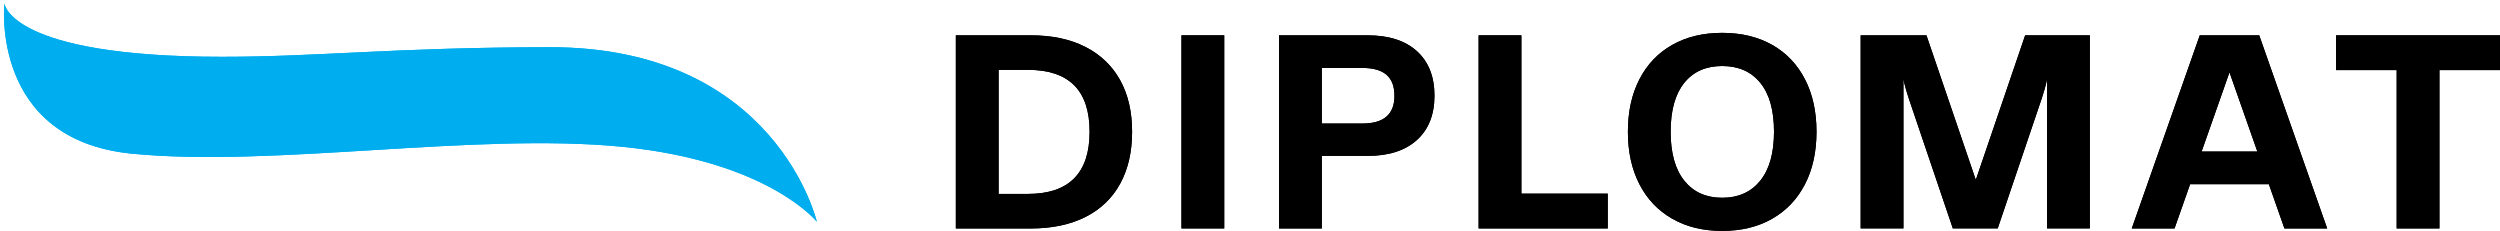 <svg xmlns="http://www.w3.org/2000/svg" xmlns:xlink="http://www.w3.org/1999/xlink" id="Vrstva_1" data-name="Vrstva 1" viewBox="0 0 124.781 11.524"><defs><clipPath id="clippath"><rect x="-678.659" y="-33.845" width="841.89" height="595.276" style="fill: none;"></rect></clipPath><clipPath id="clippath-1"><rect x="-678.659" y="-33.845" width="841.89" height="595.276" style="fill: none;"></rect></clipPath><clipPath id="clippath-2"><rect x="-678.659" y="-33.845" width="841.89" height="595.276" style="fill: none;"></rect></clipPath><clipPath id="clippath-4"><rect x="-678.659" y="-33.845" width="841.89" height="595.276" style="fill: none;"></rect></clipPath><clipPath id="clippath-5"><rect x="-678.659" y="-33.845" width="841.89" height="595.276" style="fill: none;"></rect></clipPath></defs><g style="clip-path: url(#clippath);"><path d="M.218.171S-.5,6.972,6.575,7.67c7.075.697,17.121-1.068,24.458-.345,7.337.723,9.737,3.743,9.737,3.743,0,0-2.024-8.722-13.33-8.712-7.685.008-11.541.479-16.349.479C.457,2.835.218.171.218.171" style="fill: #00aeef;"></path></g><rect x="58.97" y="1.763" width="2.135" height="9.639"></rect><g style="clip-path: url(#clippath-1);"><path d="M54.166,2.338c-.757-.384-1.66-.575-2.709-.575h-3.749v9.64h3.749c1.058,0,1.965-.193,2.723-.575.757-.383,1.334-.937,1.731-1.661.396-.725.595-1.589.595-2.591s-.201-1.864-.602-2.585c-.402-.718-.981-1.271-1.738-1.653M51.307,9.679h-1.464V3.486h1.464c2.052,0,3.078,1.03,3.078,3.09s-1.026,3.103-3.078,3.103"></path><path d="M68.274,1.764h-4.434v9.639h2.135v-3.623h2.299c1.048,0,1.865-.266,2.449-.794.583-.528.875-1.267.875-2.214s-.292-1.686-.875-2.216c-.584-.529-1.401-.792-2.449-.792M68,6.166h-2.025v-2.775h2.025c.539,0,.939.114,1.204.342.265.227.397.578.397,1.051,0,.922-.534,1.382-1.601,1.382"></path><path d="M88.457,2.242c-.707-.4-1.54-.602-2.498-.602s-1.79.202-2.496.602c-.708.401-1.253.973-1.636,1.716s-.575,1.616-.575,2.618.192,1.875.575,2.618c.383.744.928,1.318,1.636,1.722.706.406,1.539.609,2.496.609s1.791-.203,2.498-.609c.706-.404,1.251-.978,1.634-1.722.384-.743.575-1.615.575-2.618s-.191-1.875-.575-2.618c-.383-.743-.928-1.315-1.634-1.716M87.855,9.023c-.461.566-1.092.848-1.896.848s-1.432-.282-1.888-.848c-.456-.565-.685-1.38-.685-2.447s.227-1.88.679-2.44c.451-.561,1.083-.841,1.894-.841s1.447.28,1.902.841c.457.56.684,1.374.684,2.44s-.231,1.882-.69,2.447"></path></g><polygon points="75.936 1.763 73.801 1.763 73.801 11.402 80.246 11.402 80.246 9.665 75.936 9.665 75.936 1.763"></polygon><polygon points="116.599 1.763 116.599 3.499 119.623 3.499 119.623 11.402 121.758 11.402 121.758 3.499 124.781 3.499 124.781 1.763 116.599 1.763"></polygon><path d="M111.928,1.763h-2.133l-3.393,9.639h2.135l.777-2.208h3.93l.777,2.208h2.134l-3.391-9.639h-.836ZM109.888,7.563l1.391-3.953,1.391,3.953h-2.782Z"></path><g style="clip-path: url(#clippath-2);"><path d="M98.617,8.979l-2.463-7.216h-3.284v9.638h2.135V3.942s.052.338.276,1.002l2.189,6.457h2.241l2.201-6.498c.212-.64.264-.961.264-.961v.845h-.002v6.614h2.135V1.763h-3.229l-2.463,7.216Z"></path><path d="M.218.171S-.5,6.972,6.575,7.67c7.075.697,17.121-1.068,24.458-.345,7.337.723,9.737,3.743,9.737,3.743,0,0-2.024-8.722-13.33-8.712-7.685.008-11.541.479-16.349.479C.457,2.835.218.171.218.171" style="fill: #00aeef;"></path></g><rect x="58.97" y="1.763" width="2.135" height="9.639"></rect><g style="clip-path: url(#clippath-4);"><path d="M54.166,2.338c-.757-.384-1.66-.575-2.709-.575h-3.749v9.64h3.749c1.058,0,1.965-.193,2.723-.575.757-.383,1.334-.937,1.731-1.661.396-.725.595-1.589.595-2.591s-.201-1.864-.602-2.585c-.402-.718-.981-1.271-1.738-1.653M51.307,9.679h-1.464V3.486h1.464c2.052,0,3.078,1.03,3.078,3.09s-1.026,3.103-3.078,3.103"></path><path d="M68.274,1.764h-4.434v9.639h2.135v-3.623h2.299c1.048,0,1.865-.266,2.449-.794.583-.528.875-1.267.875-2.214s-.292-1.686-.875-2.216c-.584-.529-1.401-.792-2.449-.792M68,6.166h-2.025v-2.775h2.025c.539,0,.939.114,1.204.342.265.227.397.578.397,1.051,0,.922-.534,1.382-1.601,1.382"></path><path d="M88.457,2.242c-.707-.4-1.54-.602-2.498-.602s-1.79.202-2.496.602c-.708.401-1.253.973-1.636,1.716s-.575,1.616-.575,2.618.192,1.875.575,2.618c.383.744.928,1.318,1.636,1.722.706.406,1.539.609,2.496.609s1.791-.203,2.498-.609c.706-.404,1.251-.978,1.634-1.722.384-.743.575-1.615.575-2.618s-.191-1.875-.575-2.618c-.383-.743-.928-1.315-1.634-1.716M87.855,9.023c-.461.566-1.092.848-1.896.848s-1.432-.282-1.888-.848c-.456-.565-.685-1.38-.685-2.447s.227-1.88.679-2.44c.451-.561,1.083-.841,1.894-.841s1.447.28,1.902.841c.457.56.684,1.374.684,2.44s-.231,1.882-.69,2.447"></path></g><polygon points="75.936 1.763 73.801 1.763 73.801 11.402 80.246 11.402 80.246 9.665 75.936 9.665 75.936 1.763"></polygon><polygon points="116.599 1.763 116.599 3.499 119.623 3.499 119.623 11.402 121.758 11.402 121.758 3.499 124.781 3.499 124.781 1.763 116.599 1.763"></polygon><path d="M111.928,1.763h-2.133l-3.393,9.639h2.135l.777-2.208h3.93l.777,2.208h2.134l-3.391-9.639h-.836ZM109.888,7.563l1.391-3.953,1.391,3.953h-2.782Z"></path><g style="clip-path: url(#clippath-5);"><path d="M98.617,8.979l-2.463-7.216h-3.284v9.638h2.135V3.942s.052.338.276,1.002l2.189,6.457h2.241l2.201-6.498c.212-.64.264-.961.264-.961v.845h-.002v6.614h2.135V1.763h-3.229l-2.463,7.216Z"></path></g></svg>